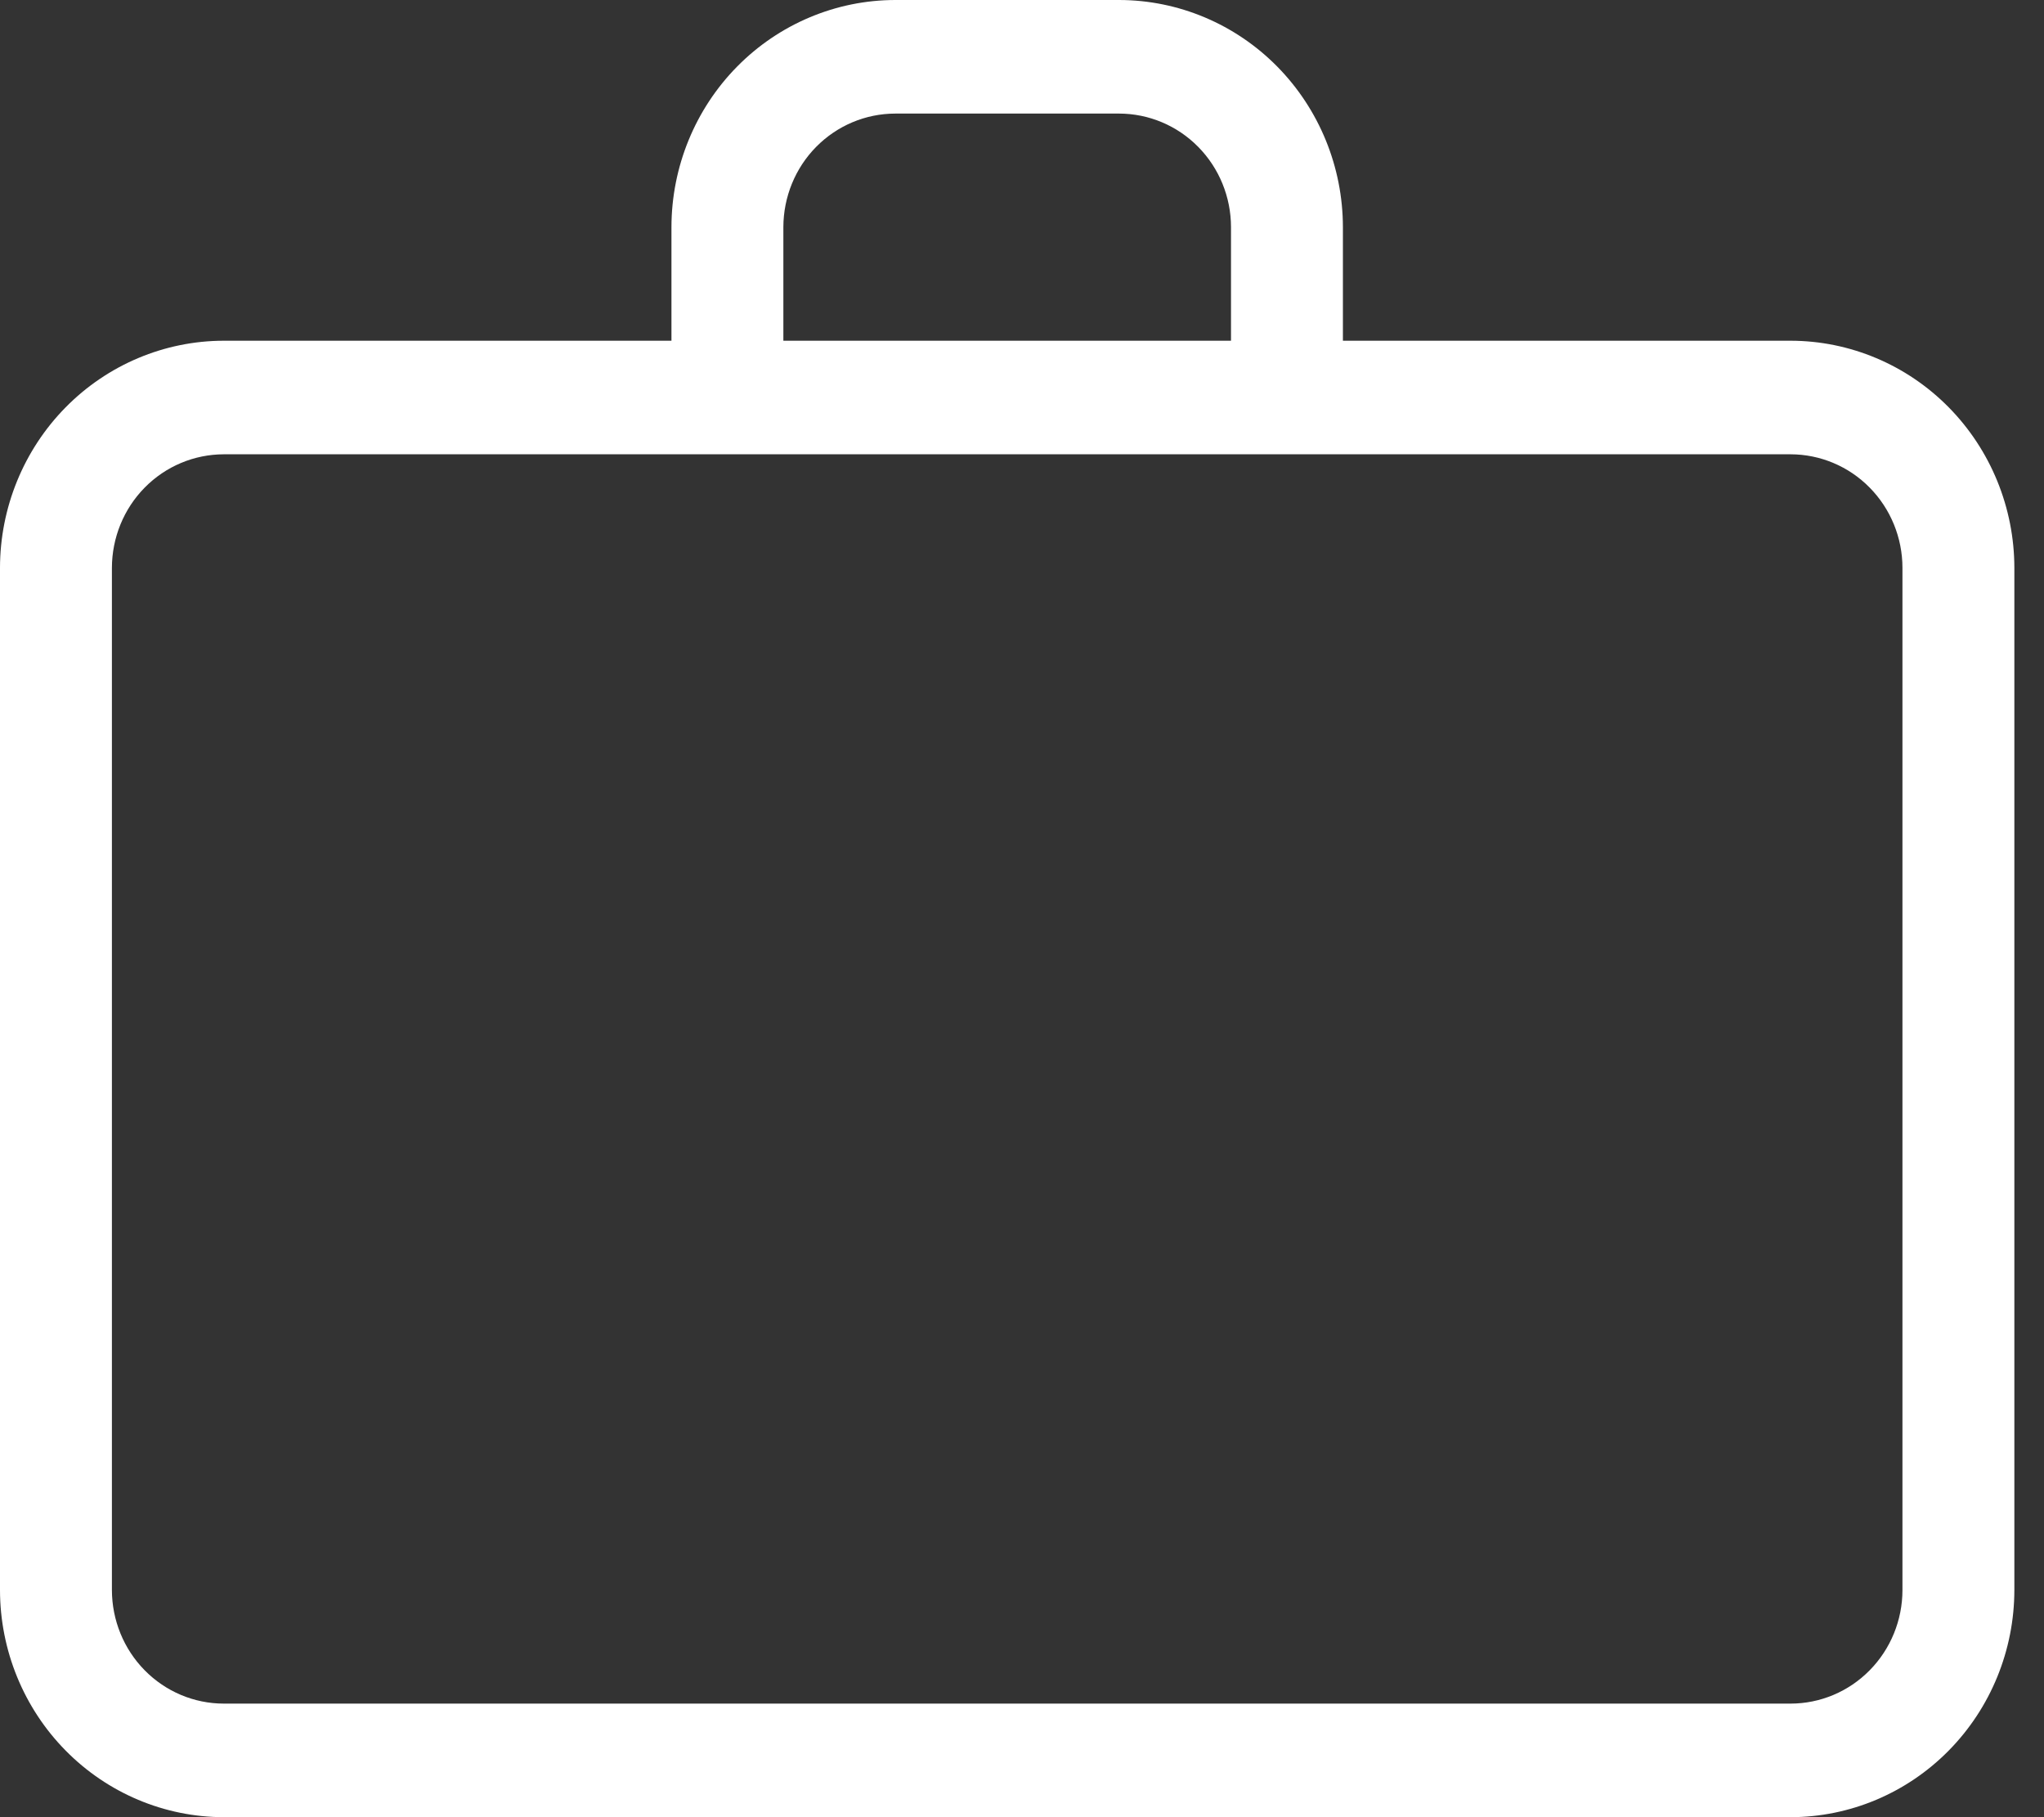<svg width="36" height="32" viewBox="0 0 36 32" fill="none" xmlns="http://www.w3.org/2000/svg">
<rect x="0" y="0" width="36" height="32" fill="#333333" stroke="none"/>
<path d="M31.536 6H23.652V4C23.651 2.94 23.235 1.923 22.496 1.173C21.757 0.423 20.755 0.001 19.71 0H15.768C14.723 0.001 13.721 0.423 12.982 1.173C12.243 1.923 11.827 2.94 11.826 4V6H3.942C2.897 6.001 1.895 6.423 1.156 7.173C0.417 7.923 0.001 8.94 0 10V28C0.001 29.061 0.417 30.077 1.156 30.827C1.895 31.577 2.897 31.999 3.942 32H31.536C32.581 31.999 33.583 31.577 34.322 30.827C35.061 30.077 35.477 29.061 35.478 28V10C35.477 8.94 35.061 7.923 34.322 7.173C33.583 6.423 32.581 6.001 31.536 6ZM13.797 4C13.798 3.47 14.005 2.961 14.375 2.586C14.745 2.211 15.245 2.001 15.768 2H19.71C20.233 2.001 20.734 2.211 21.103 2.586C21.473 2.961 21.681 3.47 21.681 4V6H13.797V4ZM33.507 28C33.507 28.53 33.299 29.039 32.929 29.414C32.56 29.789 32.059 30 31.536 30H3.942C3.419 30 2.918 29.789 2.549 29.414C2.179 29.039 1.972 28.53 1.971 28V10C1.972 9.47 2.179 8.961 2.549 8.586C2.918 8.211 3.419 8.001 3.942 8H31.536C32.059 8.001 32.56 8.211 32.929 8.586C33.299 8.961 33.507 9.47 33.507 10V28Z" fill="white"/>
</svg>
